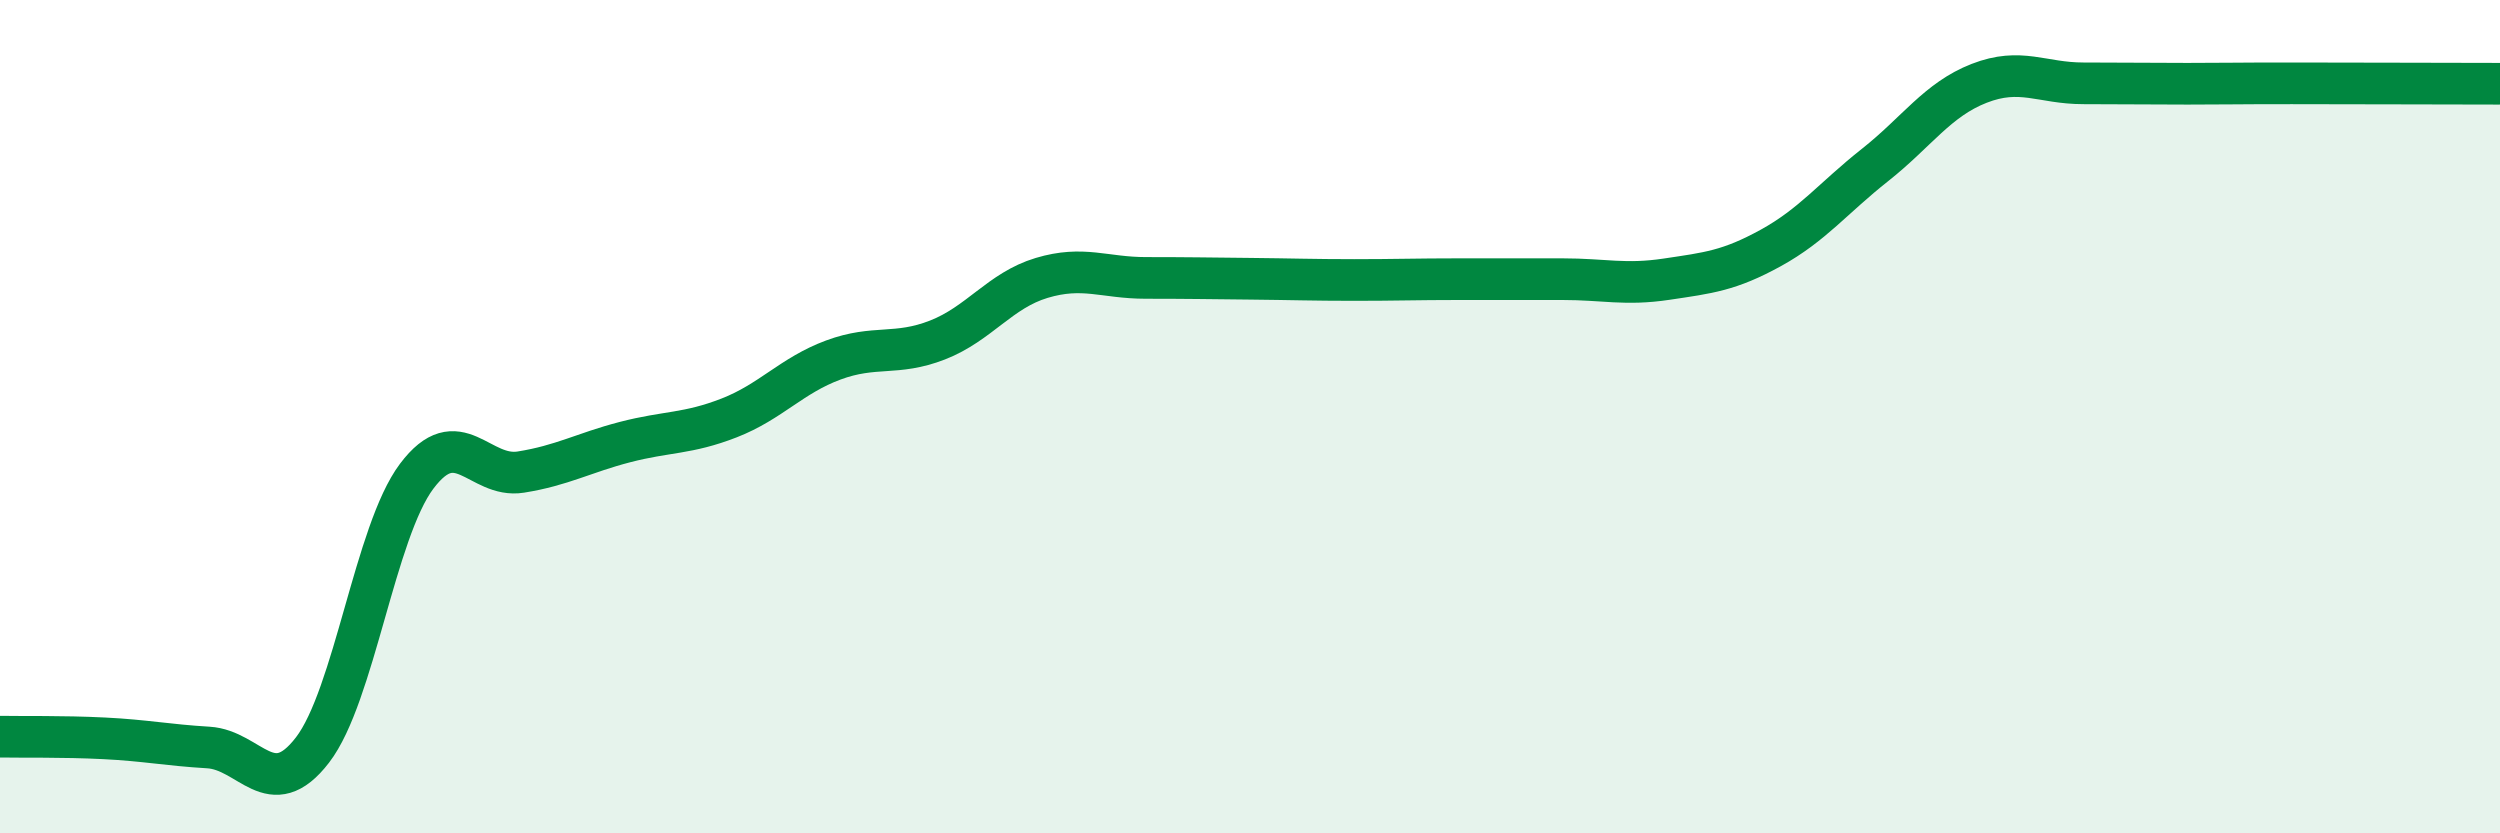 
    <svg width="60" height="20" viewBox="0 0 60 20" xmlns="http://www.w3.org/2000/svg">
      <path
        d="M 0,17.68 C 0.5,17.69 1.5,17.67 2.5,17.72 C 3.5,17.77 4,17.88 5,17.94 C 6,18 6.5,19.3 7.5,18 C 8.5,16.7 9,12.76 10,11.43 C 11,10.1 11.5,11.49 12.5,11.33 C 13.5,11.17 14,10.87 15,10.61 C 16,10.35 16.5,10.42 17.5,10.03 C 18.5,9.64 19,9.01 20,8.64 C 21,8.27 21.5,8.55 22.5,8.16 C 23.5,7.77 24,6.97 25,6.67 C 26,6.37 26.5,6.67 27.5,6.67 C 28.5,6.67 29,6.68 30,6.69 C 31,6.7 31.5,6.72 32.5,6.72 C 33.5,6.72 34,6.7 35,6.7 C 36,6.7 36.5,6.7 37.5,6.7 C 38.5,6.7 39,6.85 40,6.7 C 41,6.55 41.5,6.5 42.5,5.95 C 43.5,5.4 44,4.75 45,3.96 C 46,3.17 46.5,2.39 47.5,2 C 48.5,1.61 49,2 50,2 C 51,2 51.5,2.01 52.5,2.01 C 53.5,2.01 53.5,2 55,2 C 56.5,2 59,2.01 60,2.01L60 20L0 20Z"
        fill="#008740"
        opacity="0.1"
        stroke-linecap="round"
        stroke-linejoin="round"
      />
      <path
        d="M 0,17.68 C 0.5,17.69 1.5,17.67 2.5,17.72 C 3.5,17.77 4,17.88 5,17.94 C 6,18 6.5,19.3 7.5,18 C 8.5,16.7 9,12.76 10,11.43 C 11,10.1 11.5,11.49 12.5,11.33 C 13.5,11.17 14,10.87 15,10.61 C 16,10.35 16.5,10.42 17.5,10.03 C 18.5,9.64 19,9.01 20,8.64 C 21,8.27 21.5,8.55 22.5,8.16 C 23.5,7.77 24,6.97 25,6.67 C 26,6.37 26.5,6.67 27.5,6.67 C 28.5,6.67 29,6.68 30,6.69 C 31,6.7 31.5,6.72 32.5,6.72 C 33.5,6.72 34,6.7 35,6.7 C 36,6.7 36.5,6.7 37.5,6.7 C 38.5,6.7 39,6.85 40,6.7 C 41,6.55 41.5,6.5 42.5,5.95 C 43.5,5.4 44,4.75 45,3.96 C 46,3.17 46.5,2.39 47.5,2 C 48.5,1.61 49,2 50,2 C 51,2 51.5,2.01 52.5,2.01 C 53.5,2.01 53.5,2 55,2 C 56.5,2 59,2.01 60,2.01"
        stroke="#008740"
        stroke-width="1"
        fill="none"
        stroke-linecap="round"
        stroke-linejoin="round"
      />
    </svg>
  